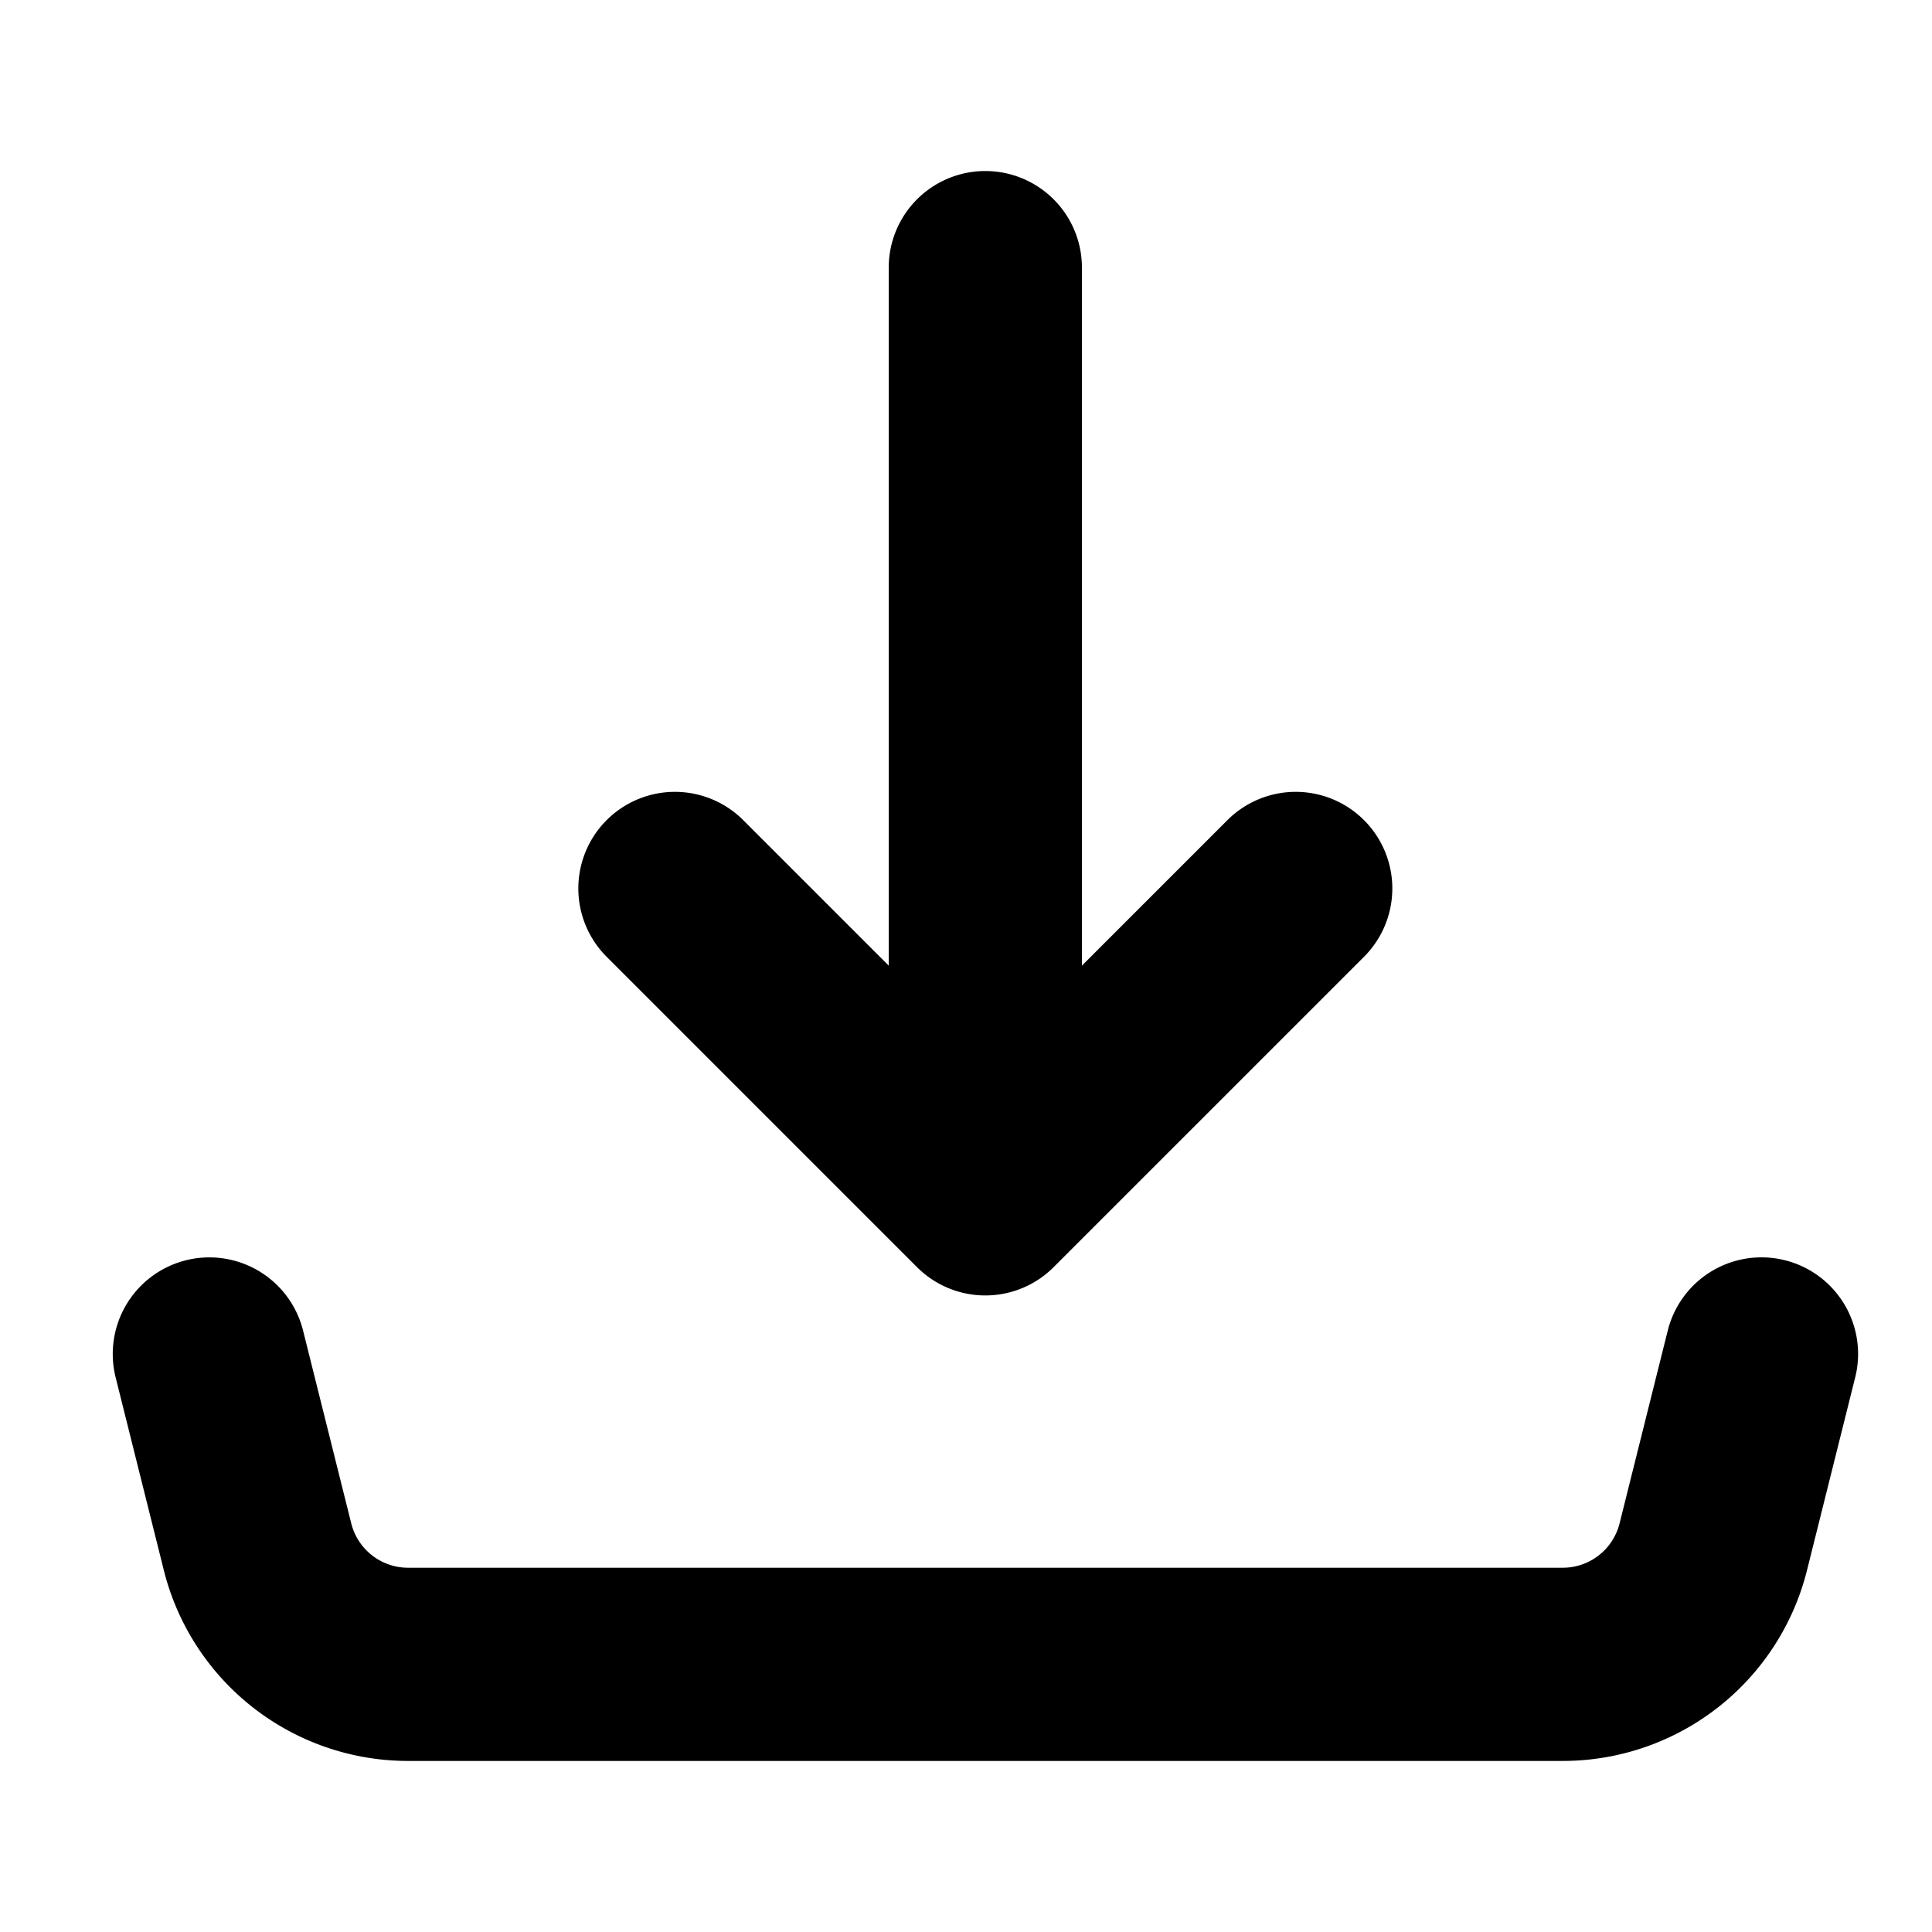 <svg id="ico_down" xmlns="http://www.w3.org/2000/svg" width="50" height="50" viewBox="0 0 50 50">
  <rect id="area" width="50" height="50" fill="#fff" opacity="0"/>
  <path id="Icon_akar-download" data-name="Icon akar-download" d="M23.082,28.6V4.5m0,24.1-8.033-8.033M23.082,28.6l8.033-8.033M3,32.615l1.247,4.99a4.016,4.016,0,0,0,3.9,3.042H38.022a4.016,4.016,0,0,0,3.9-3.042l1.247-4.991" transform="translate(2.418 2.426)" fill="none" stroke="#000" stroke-linecap="round" stroke-linejoin="round" stroke-width="5"/>
</svg>
